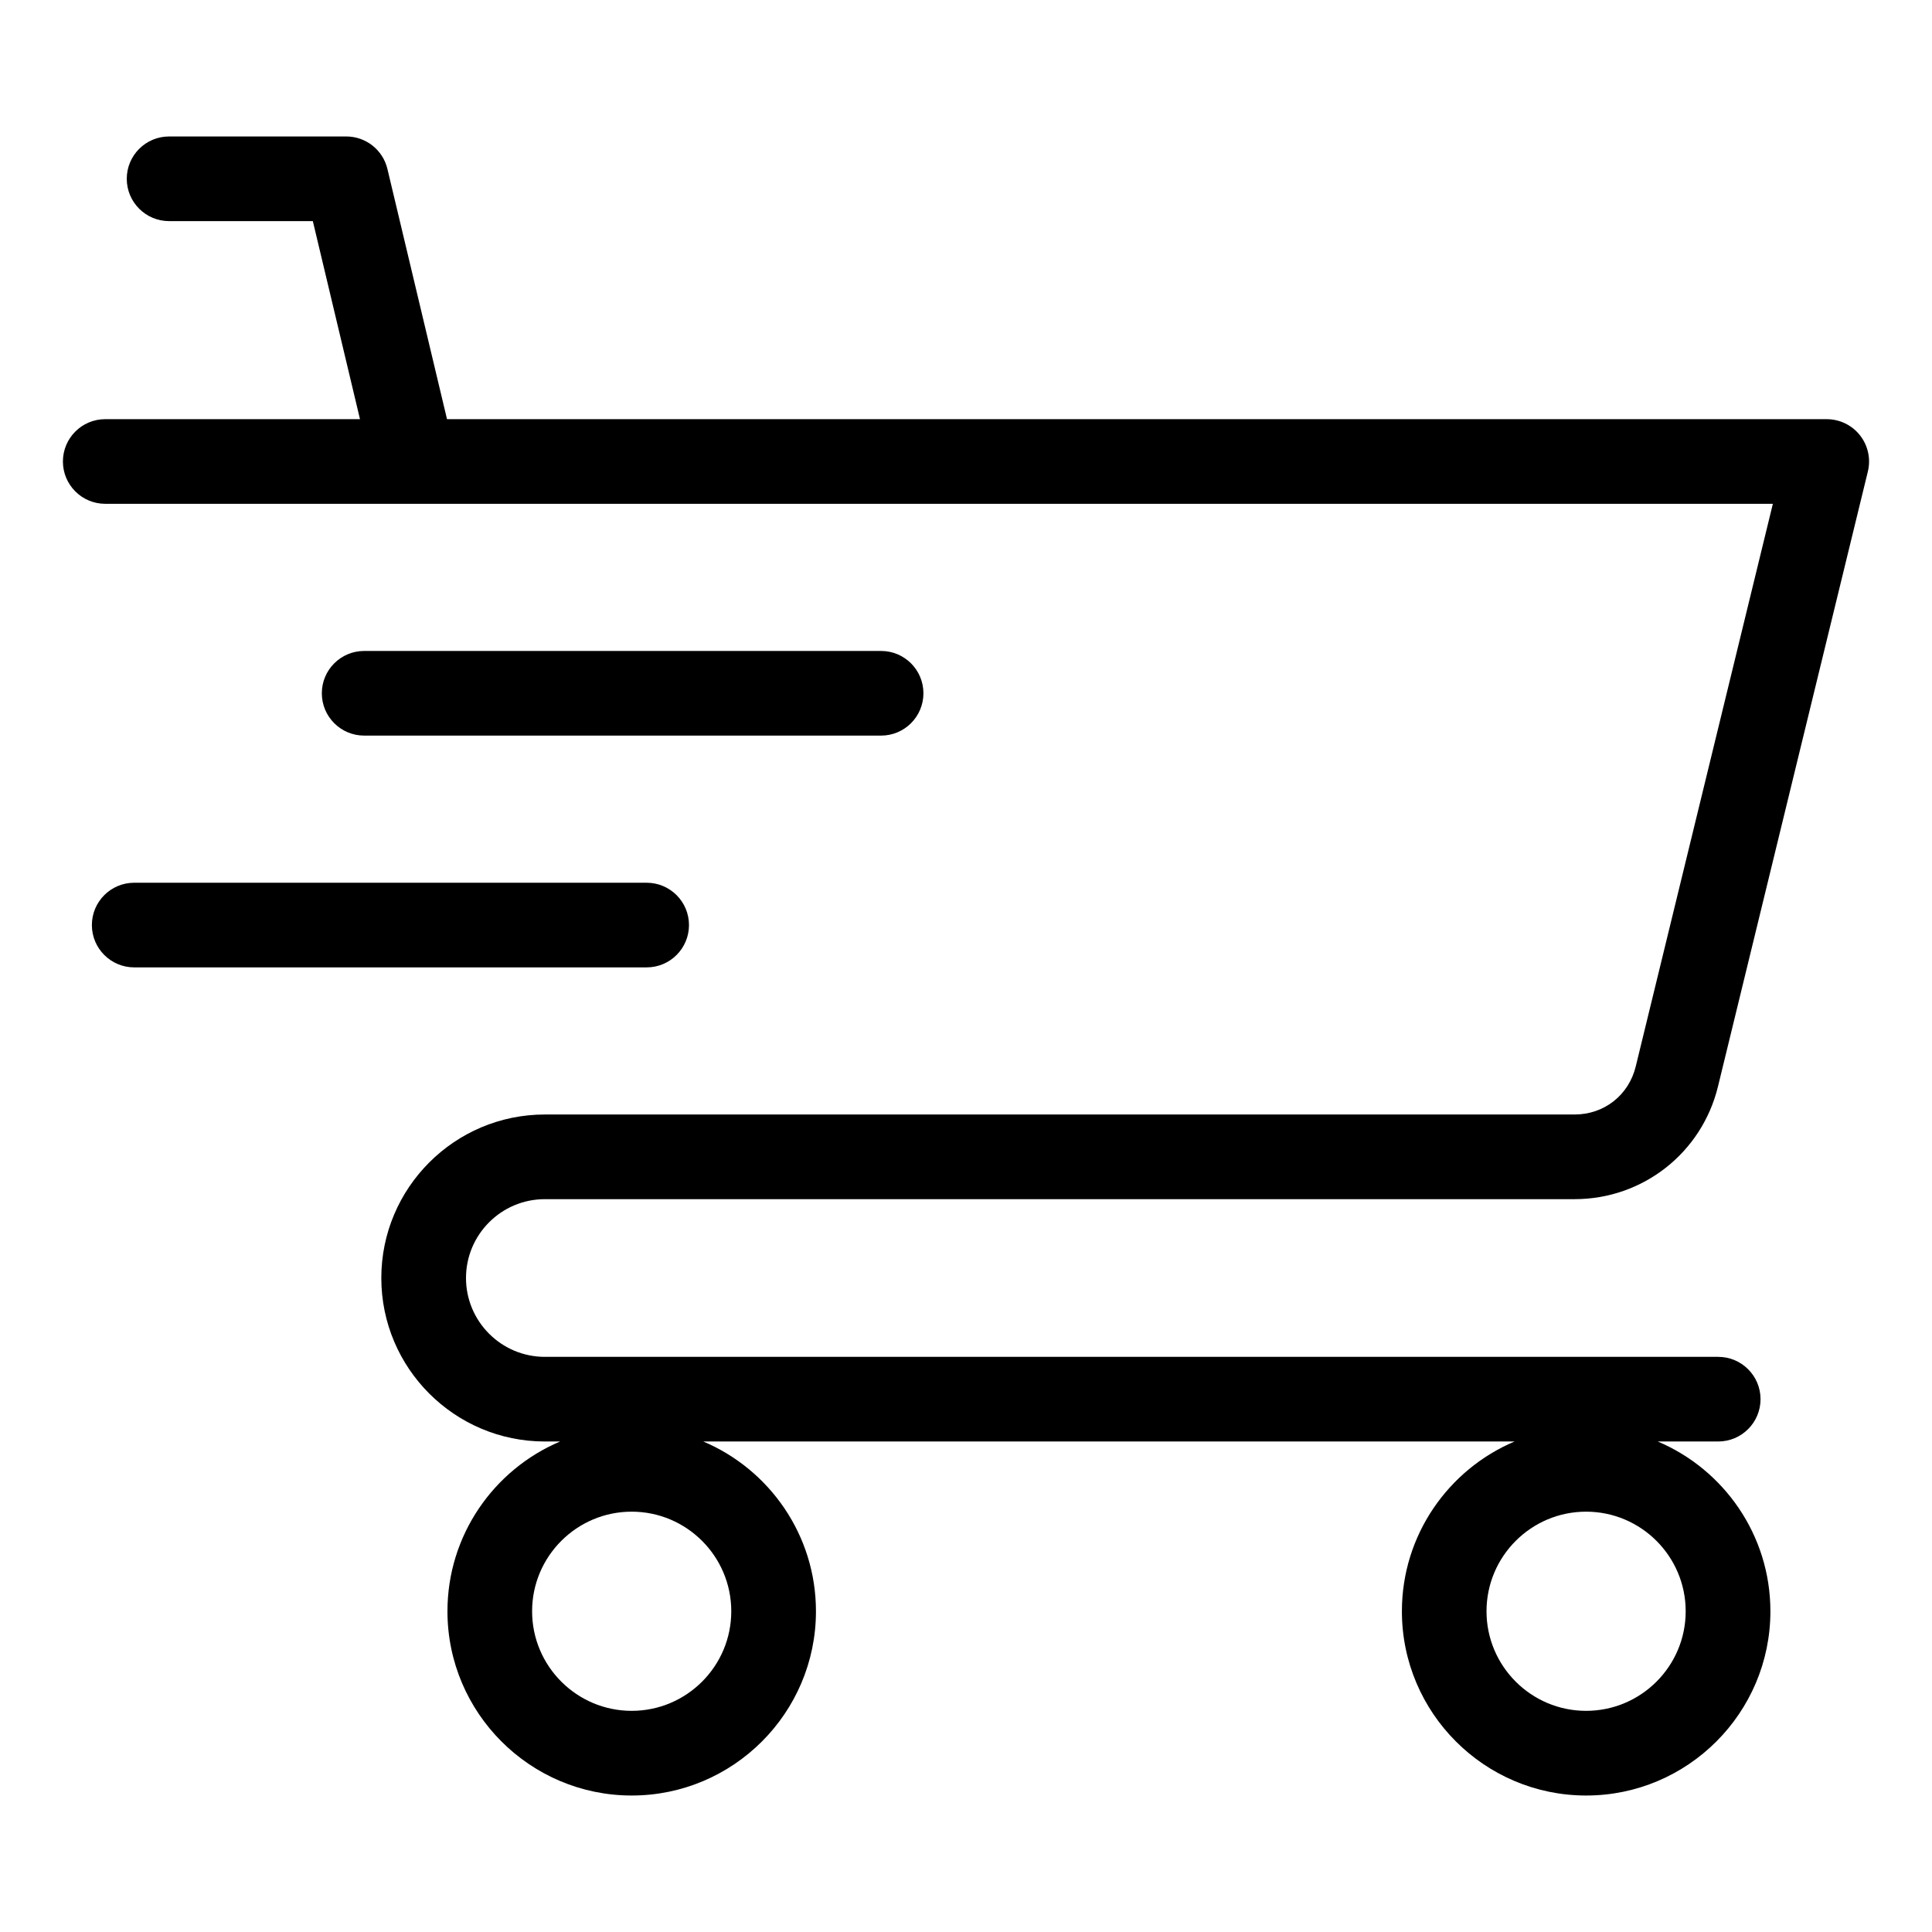 <?xml version="1.0" encoding="UTF-8"?>
<!-- Uploaded to: SVG Repo, www.svgrepo.com, Generator: SVG Repo Mixer Tools -->
<svg fill="#000000" width="800px" height="800px" version="1.1" viewBox="144 144 512 512" xmlns="http://www.w3.org/2000/svg">
 <path d="m288.38 461.79h272.9c18.09 0 33.719-12.273 38-29.852l39.723-162.98c0.812-3.344 0.051-6.879-2.078-9.582-2.125-2.707-5.379-4.289-8.82-4.289h-365.64l-15.793-66.305c-1.203-5.055-5.715-8.617-10.91-8.617h-46.953c-6.191 0-11.215 5.023-11.215 11.215 0 6.191 5.023 11.215 11.215 11.215h38.094l12.496 52.484-67.512 0.004c-6.191 0-11.215 5.023-11.215 11.215 0 6.191 5.023 11.215 11.215 11.215h441.94l-36.34 149.11c-1.859 7.613-8.371 12.73-16.207 12.73h-272.9c-23.891 0-43.328 19.438-43.328 43.328 0 23.891 19.434 43.328 43.328 43.328h4.059c-17.527 7.414-29.859 24.793-29.859 44.992 0 26.922 21.906 48.828 48.828 48.828s48.828-21.906 48.828-48.828c0-20.199-12.332-37.574-29.859-44.992h215c-17.527 7.414-29.859 24.793-29.859 44.992 0 26.922 21.906 48.828 48.828 48.828s48.828-21.906 48.828-48.828c0-20.199-12.332-37.574-29.859-44.992h16.031c6.191 0 11.215-5.023 11.215-11.215 0-6.191-5.023-11.215-11.215-11.215h-310.96c-11.52 0-20.891-9.371-20.891-20.891 0-11.527 9.371-20.898 20.891-20.898zm23.023 135.6c-14.555 0-26.391-11.84-26.391-26.391 0-14.555 11.84-26.391 26.391-26.391 14.555 0 26.391 11.84 26.391 26.391 0.008 14.551-11.832 26.391-26.391 26.391zm252.93 0c-14.555 0-26.391-11.84-26.391-26.391 0-14.555 11.84-26.391 26.391-26.391 14.555 0 26.391 11.84 26.391 26.391 0.008 14.551-11.832 26.391-26.391 26.391zm-323.83-258.45c-6.191 0-11.215-5.023-11.215-11.215 0-6.191 5.023-11.215 11.215-11.215h137c6.191 0 11.215 5.023 11.215 11.215 0 6.191-5.023 11.215-11.215 11.215zm74.871 61.426h-135.81c-6.191 0-11.215-5.023-11.215-11.215s5.023-11.215 11.215-11.215h135.81c6.191 0 11.215 5.023 11.215 11.215s-5.023 11.215-11.215 11.215z"/>
</svg>